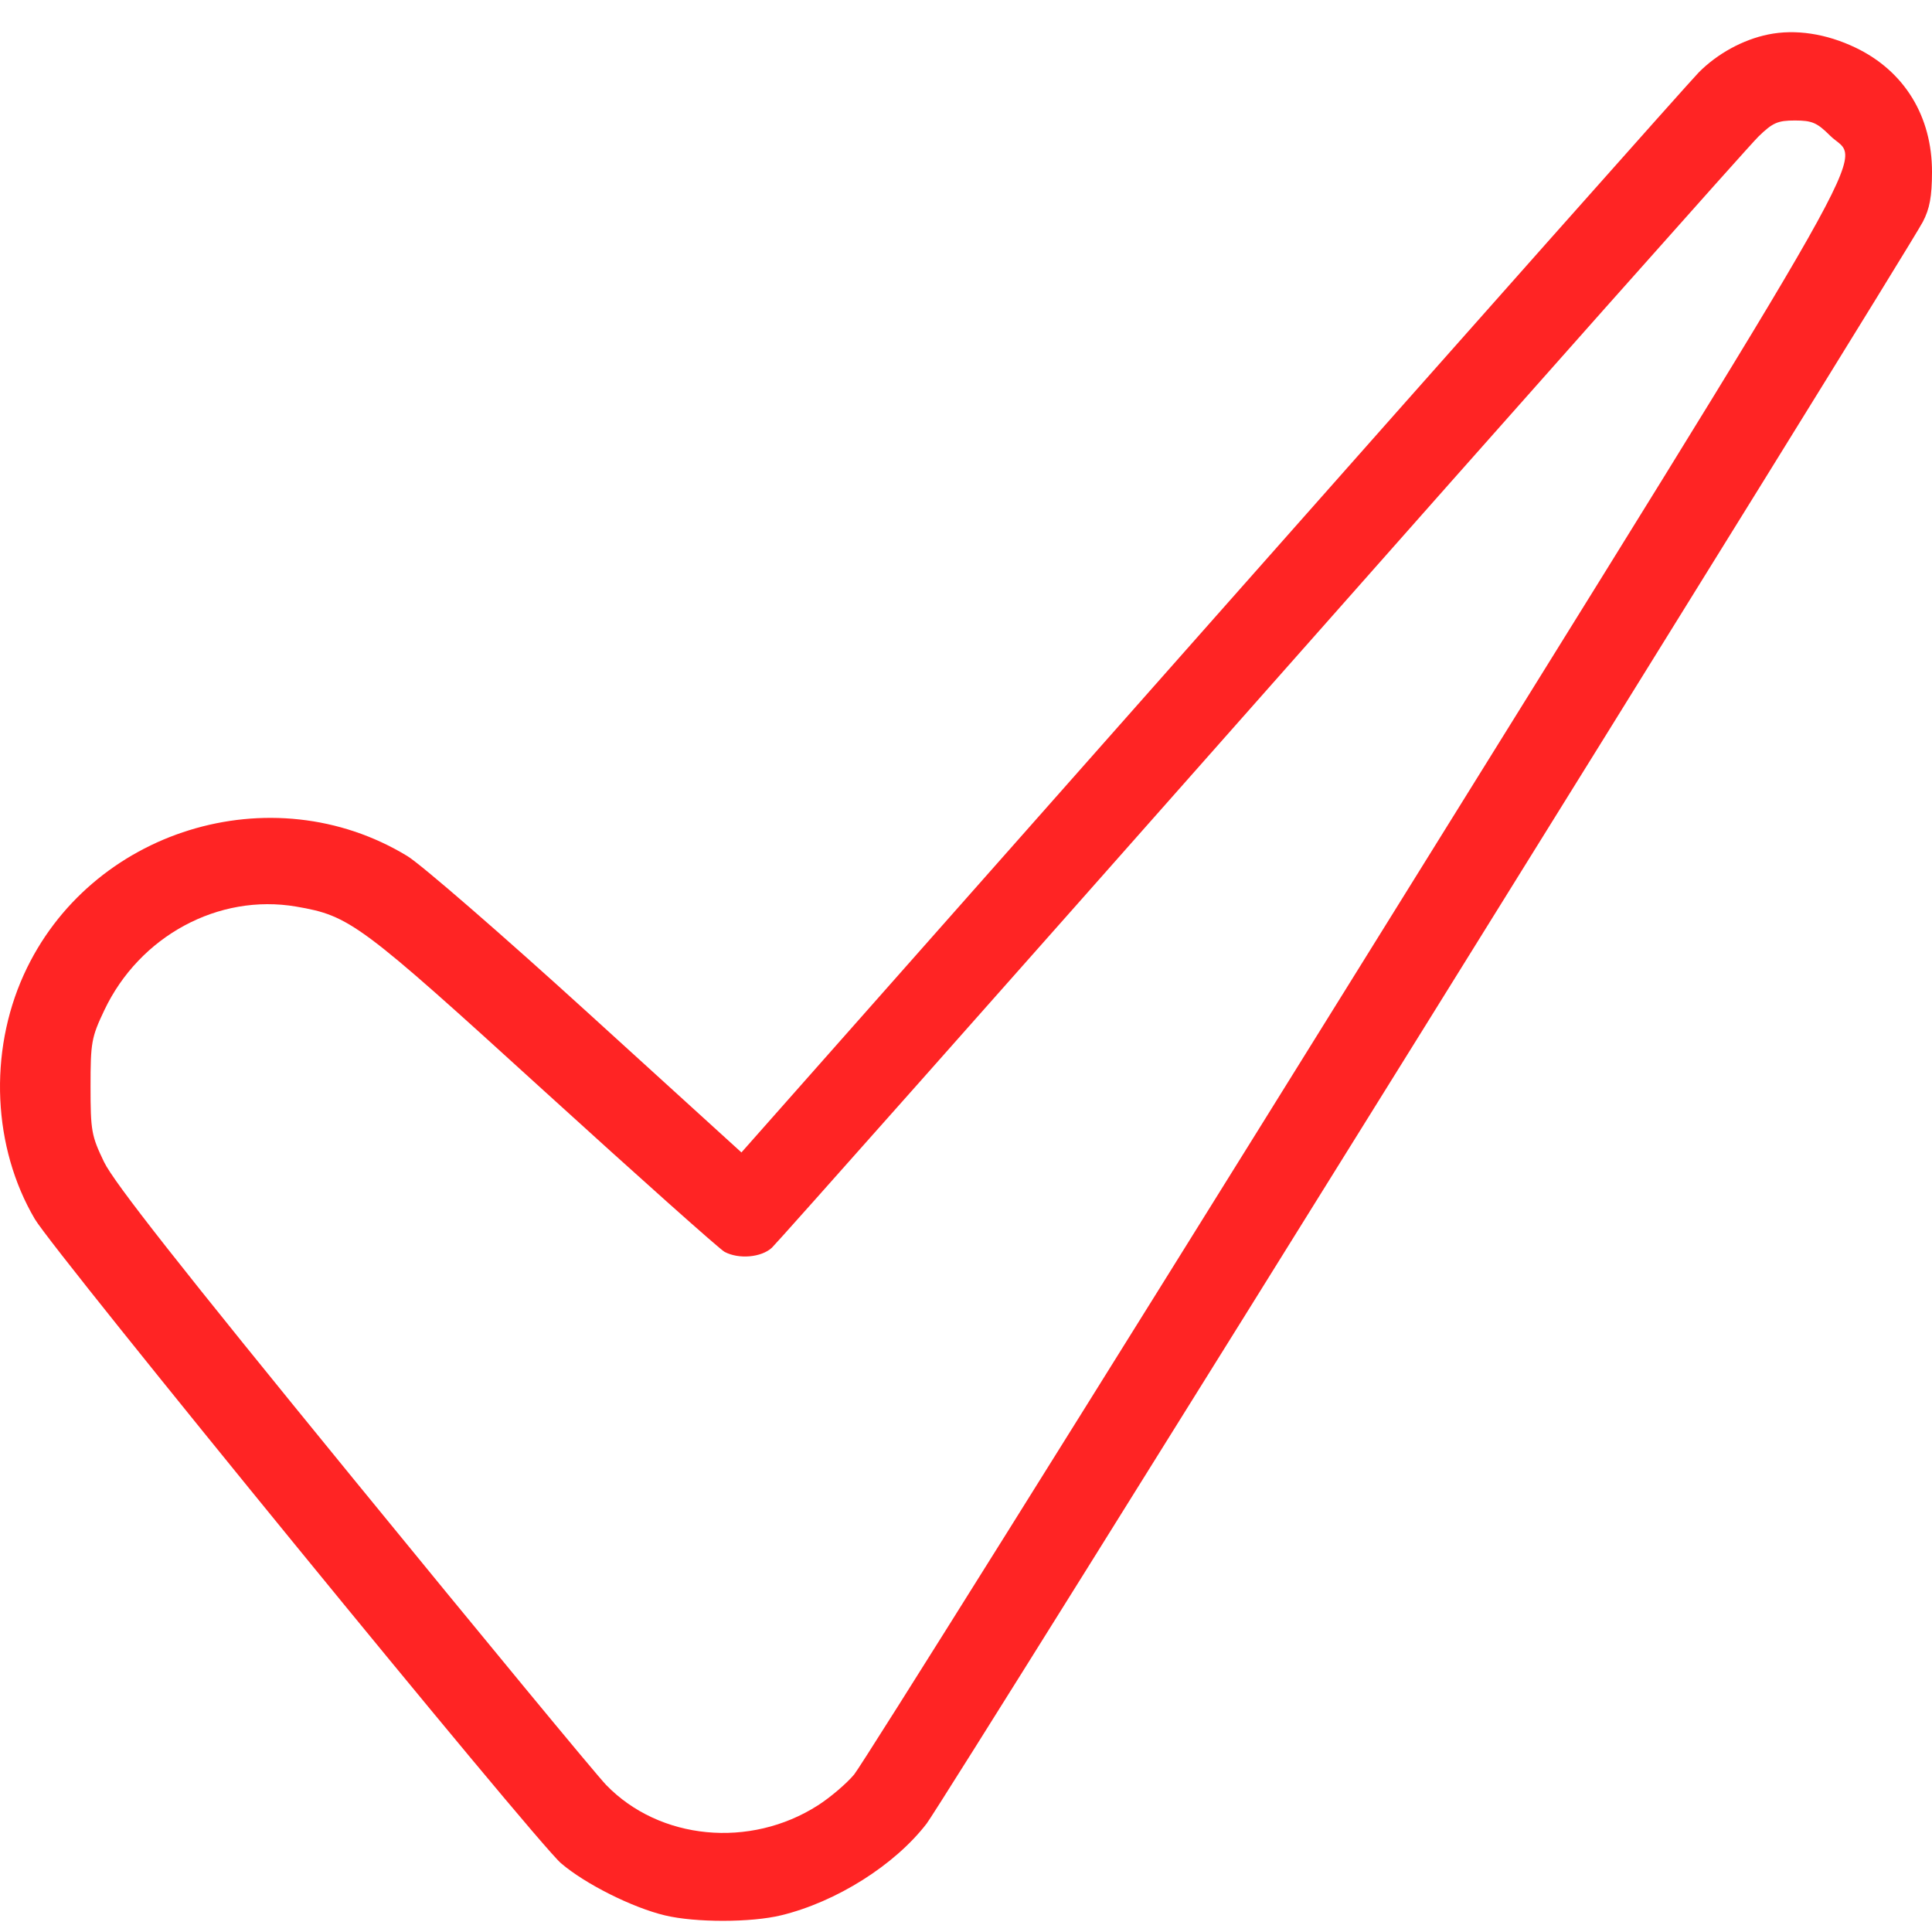 <svg width="60" height="60" viewBox="0 0 60 60" fill="none" xmlns="http://www.w3.org/2000/svg">
<path fill-rule="evenodd" clip-rule="evenodd" d="M54.912 1.071C54.128 1.231 53.334 1.666 52.756 2.249C52.483 2.525 45.683 10.184 37.643 19.27L23.026 35.79L18.23 31.427C15.592 29.027 13.081 26.848 12.649 26.585C8.436 24.025 2.779 25.775 0.739 30.27C-0.358 32.689 -0.225 35.639 1.081 37.858C1.693 38.898 16.63 57.186 17.422 57.864C18.171 58.507 19.641 59.244 20.654 59.485C21.602 59.711 23.326 59.709 24.262 59.481C25.975 59.064 27.785 57.923 28.777 56.634C29.314 55.936 59.174 7.925 59.716 6.888C59.929 6.48 59.998 6.102 60 5.346C60.004 3.612 59.142 2.207 57.628 1.481C56.715 1.043 55.755 0.898 54.912 1.071ZM56.831 4.209C57.79 5.168 58.961 3.099 42.075 30.27C33.76 43.648 26.764 54.825 26.526 55.109C26.289 55.392 25.782 55.823 25.401 56.067C23.293 57.416 20.484 57.146 18.827 55.436C18.52 55.12 14.98 50.831 10.959 45.907C5.59 39.332 3.537 36.722 3.23 36.084C2.84 35.273 2.812 35.117 2.812 33.745C2.812 32.37 2.84 32.217 3.238 31.377C4.332 29.068 6.786 27.742 9.2 28.155C10.868 28.441 11.172 28.667 16.89 33.873C19.826 36.545 22.35 38.797 22.501 38.877C22.943 39.114 23.646 39.052 23.973 38.748C24.136 38.596 30.98 30.883 39.181 21.608C47.382 12.333 54.324 4.519 54.608 4.243C55.053 3.81 55.208 3.742 55.743 3.742C56.274 3.742 56.431 3.81 56.831 4.209Z" fill="#FF2424"/>
</svg>
